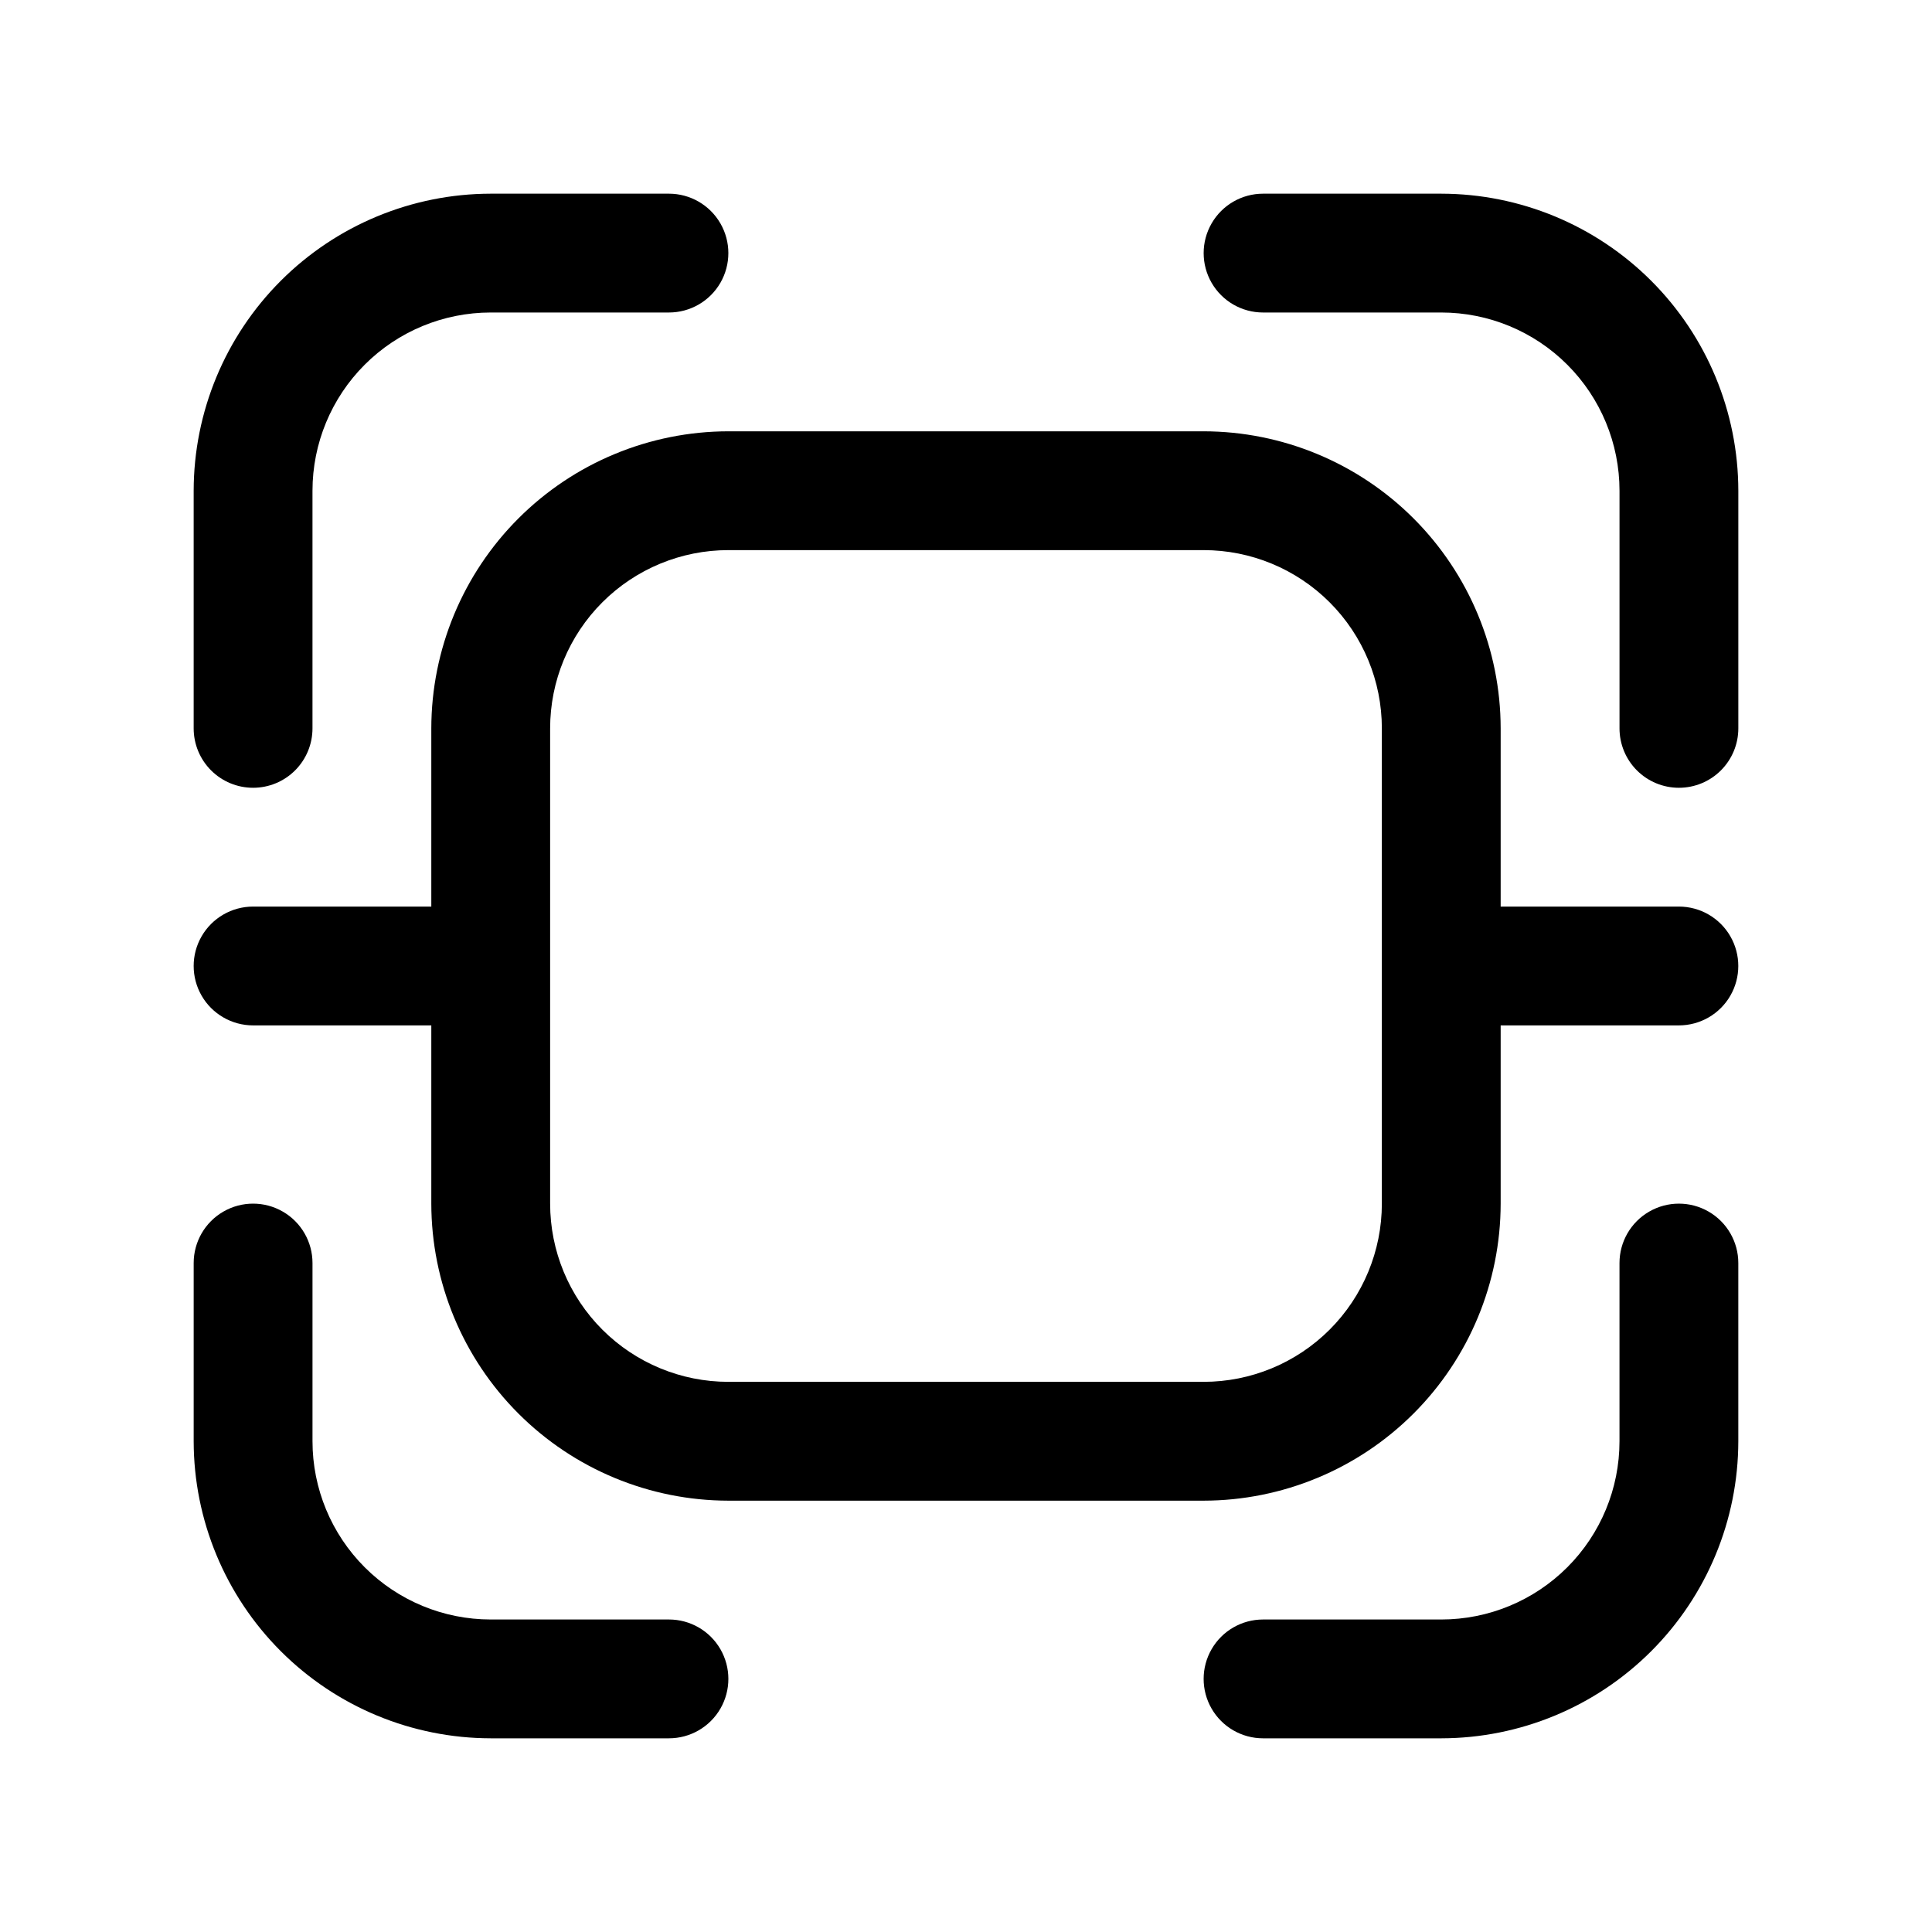 <?xml version="1.0" encoding="UTF-8"?>
<!-- The Best Svg Icon site in the world: iconSvg.co, Visit us! https://iconsvg.co -->
<svg fill="#000000" width="800px" height="800px" version="1.1" viewBox="144 144 512 512" xmlns="http://www.w3.org/2000/svg">
 <g>
  <path d="m274.05 604.67h47.23c5.625 0 10.824-3 13.637-7.871 2.812-4.871 2.812-10.875 0-15.746-2.812-4.871-8.012-7.871-13.637-7.871h-47.23c-12.527 0-24.543-4.977-33.398-13.836-8.859-8.855-13.836-20.871-13.836-33.398v-47.23c0-5.625-3-10.824-7.871-13.633-4.871-2.812-10.871-2.812-15.742 0-4.871 2.809-7.875 8.008-7.875 13.633v47.23c0.027 20.871 8.328 40.879 23.086 55.637 14.758 14.758 34.766 23.059 55.637 23.086z"/>
  <path d="m604.67 478.72c0-5.625-3-10.824-7.871-13.633-4.871-2.812-10.875-2.812-15.746 0-4.871 2.809-7.871 8.008-7.871 13.633v47.23c0 12.527-4.977 24.543-13.836 33.398-8.855 8.859-20.871 13.836-33.398 13.836h-47.23c-5.625 0-10.824 3-13.633 7.871-2.812 4.871-2.812 10.875 0 15.746 2.809 4.871 8.008 7.871 13.633 7.871h47.23c20.871-0.027 40.879-8.328 55.637-23.086 14.758-14.758 23.059-34.766 23.086-55.637z"/>
  <path d="m211.07 352.77c4.176 0 8.18-1.656 11.133-4.609s4.609-6.957 4.609-11.133v-62.977c0-12.527 4.977-24.543 13.836-33.398 8.855-8.859 20.871-13.836 33.398-13.836h47.23c5.625 0 10.824-3 13.637-7.871s2.812-10.871 0-15.742c-2.812-4.871-8.012-7.875-13.637-7.875h-47.23c-20.871 0.027-40.879 8.328-55.637 23.086-14.758 14.758-23.059 34.766-23.086 55.637v62.977c0 4.176 1.66 8.18 4.613 11.133s6.957 4.609 11.133 4.609z"/>
  <path d="m588.93 352.77c4.176 0 8.18-1.656 11.133-4.609s4.613-6.957 4.613-11.133v-62.977c-0.027-20.871-8.328-40.879-23.086-55.637-14.758-14.758-34.766-23.059-55.637-23.086h-47.23c-5.625 0-10.824 3.004-13.633 7.875-2.812 4.871-2.812 10.871 0 15.742 2.809 4.871 8.008 7.871 13.633 7.871h47.23c12.527 0 24.543 4.977 33.398 13.836 8.859 8.855 13.836 20.871 13.836 33.398v62.977c0 4.176 1.656 8.18 4.609 11.133s6.957 4.609 11.133 4.609z"/>
  <path d="m211.07 415.74h47.23v47.234c0.027 20.867 8.328 40.875 23.086 55.633 14.758 14.758 34.766 23.062 55.637 23.086h125.95c20.867-0.023 40.875-8.328 55.633-23.086s23.062-34.766 23.086-55.633v-47.234h47.23c5.625 0 10.824-3 13.637-7.871s2.812-10.875 0-15.746-8.012-7.871-13.637-7.871h-47.23v-47.23c-0.023-20.871-8.328-40.879-23.086-55.637-14.758-14.758-34.766-23.059-55.633-23.086h-125.95c-20.871 0.027-40.879 8.328-55.637 23.086-14.758 14.758-23.059 34.766-23.086 55.637v47.23h-47.23c-5.625 0-10.824 3-13.637 7.871s-2.812 10.875 0 15.746 8.012 7.871 13.637 7.871zm78.719-78.719c0-12.527 4.977-24.543 13.836-33.398 8.855-8.859 20.871-13.836 33.398-13.836h125.95c12.523 0 24.539 4.977 33.395 13.836 8.859 8.855 13.836 20.871 13.836 33.398v125.95c0 12.523-4.977 24.539-13.836 33.395-8.855 8.859-20.871 13.836-33.395 13.836h-125.95c-12.527 0-24.543-4.977-33.398-13.836-8.859-8.855-13.836-20.871-13.836-33.395z"/>
 </g>
</svg>